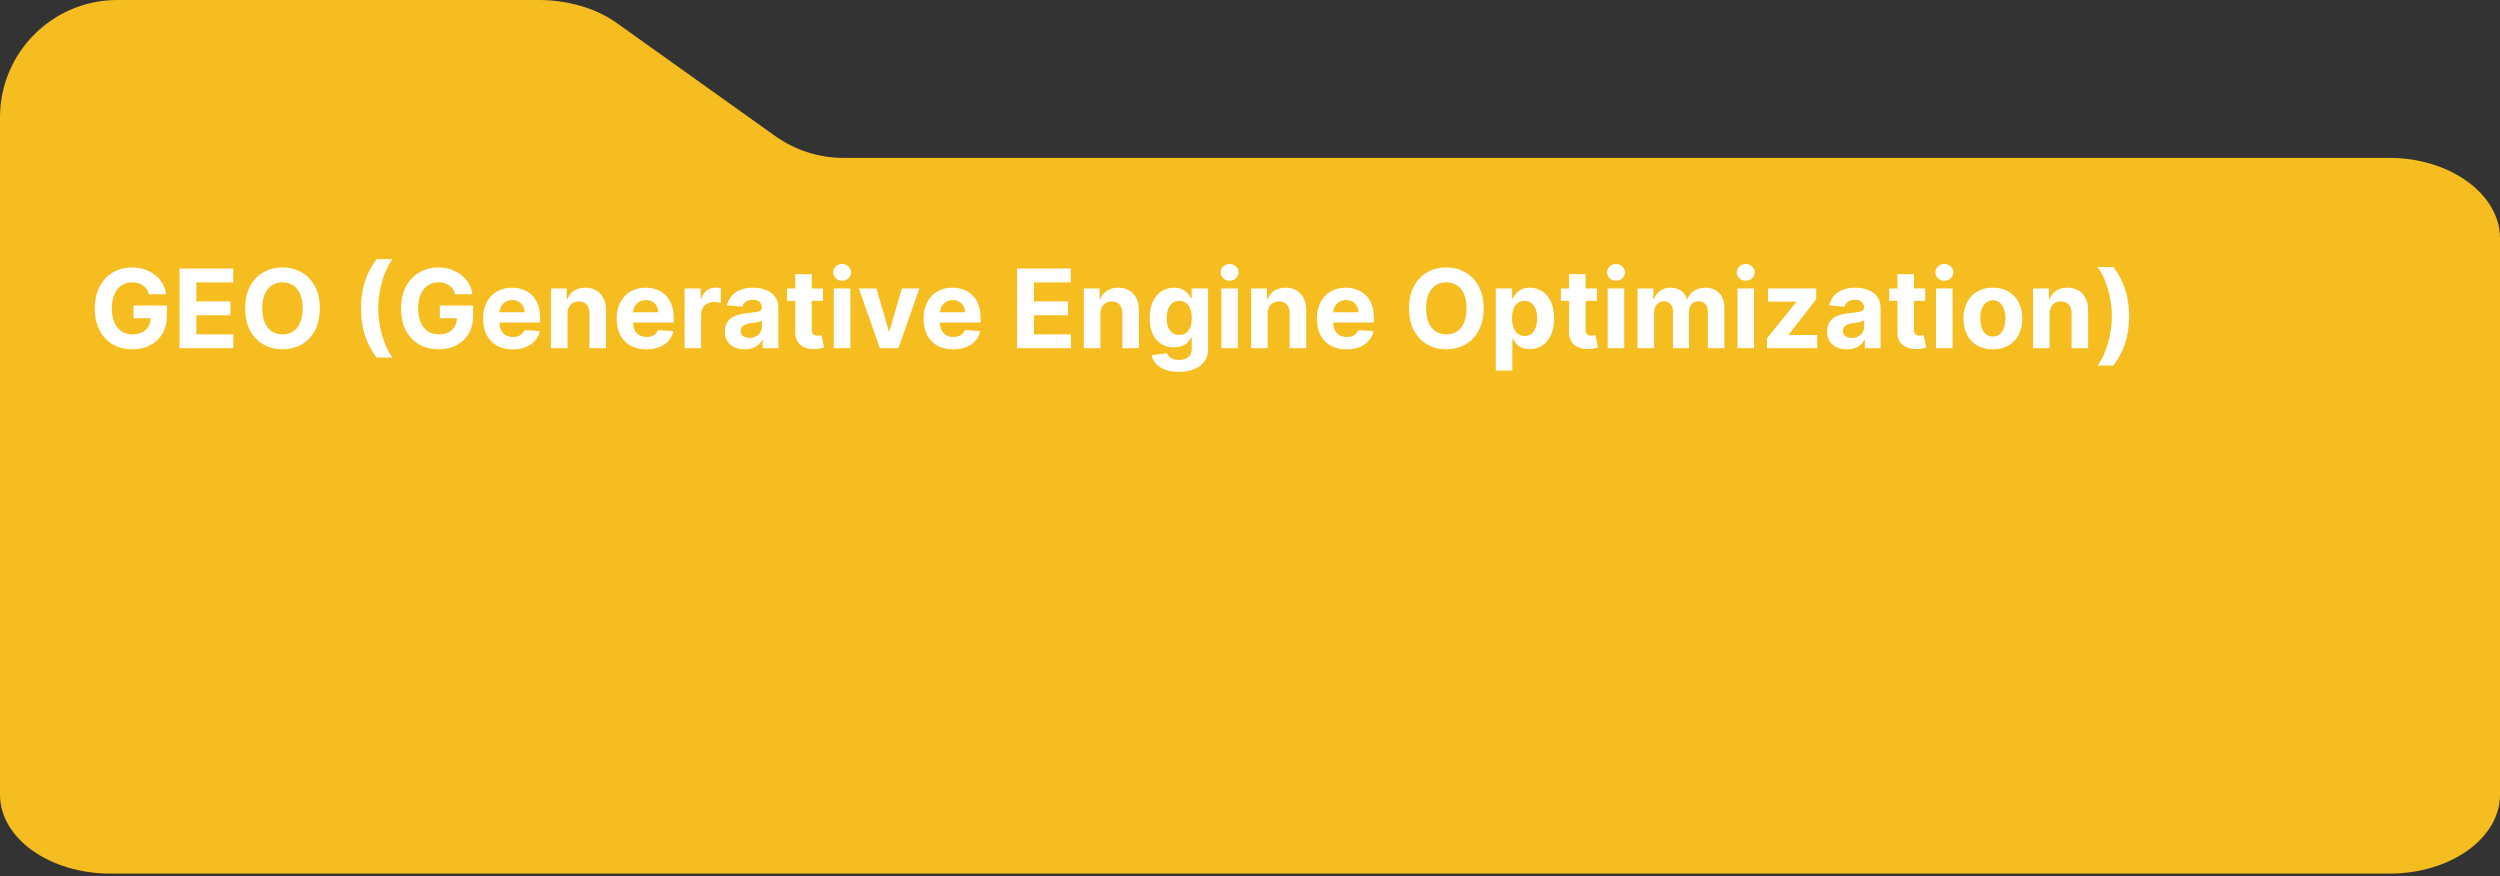 <svg width="639" height="224" viewBox="0 0 639 224" fill="none" xmlns="http://www.w3.org/2000/svg">
<rect x="0" y="0" width="639" height="224" fill="#333333" stroke="none"/>
<path d="M30 0C13.431 0 -2.6969e-05 13.432 -2.6969e-05 30V203.121C-2.6969e-05 214.266 12.66 223.298 28.279 223.298H610.721C626.34 223.298 639 214.266 639 203.121V60.871C639 49.726 626.34 40.355 610.721 40.355H215.572C209.325 40.355 203.233 38.405 198.148 34.776L157.694 5.912C152.387 2.125 145.195 0 137.691 0H30Z" fill="#F5BD20"/>
<path d="M38.086 75.219C37.947 74.735 37.751 74.307 37.499 73.936C37.247 73.558 36.939 73.24 36.574 72.981C36.216 72.716 35.805 72.514 35.341 72.375C34.884 72.236 34.377 72.166 33.82 72.166C32.779 72.166 31.865 72.425 31.076 72.942C30.294 73.459 29.684 74.211 29.246 75.199C28.809 76.18 28.59 77.38 28.59 78.798C28.59 80.217 28.805 81.423 29.236 82.418C29.667 83.412 30.277 84.171 31.066 84.695C31.855 85.212 32.786 85.47 33.86 85.47C34.834 85.47 35.666 85.298 36.356 84.953C37.052 84.602 37.582 84.108 37.947 83.472C38.318 82.835 38.503 82.083 38.503 81.215L39.378 81.344H34.128V78.102H42.65V80.668C42.65 82.457 42.272 83.995 41.516 85.281C40.76 86.561 39.72 87.548 38.394 88.244C37.068 88.934 35.55 89.278 33.84 89.278C31.931 89.278 30.254 88.858 28.809 88.016C27.364 87.167 26.237 85.964 25.428 84.406C24.626 82.842 24.225 80.986 24.225 78.838C24.225 77.188 24.464 75.716 24.941 74.423C25.425 73.124 26.101 72.024 26.969 71.122C27.838 70.221 28.849 69.535 30.002 69.064C31.155 68.593 32.405 68.358 33.751 68.358C34.904 68.358 35.978 68.527 36.972 68.865C37.966 69.197 38.848 69.667 39.617 70.277C40.392 70.887 41.026 71.613 41.516 72.454C42.007 73.29 42.322 74.211 42.461 75.219H38.086ZM45.884 89V68.636H59.605V72.186H50.189V77.038H58.899V80.588H50.189V85.45H59.645V89H45.884ZM81.741 78.818C81.741 81.039 81.32 82.928 80.478 84.486C79.643 86.044 78.503 87.233 77.058 88.055C75.62 88.871 74.002 89.278 72.206 89.278C70.396 89.278 68.772 88.867 67.334 88.046C65.895 87.224 64.758 86.034 63.923 84.476C63.088 82.918 62.67 81.032 62.67 78.818C62.67 76.597 63.088 74.708 63.923 73.151C64.758 71.593 65.895 70.406 67.334 69.591C68.772 68.769 70.396 68.358 72.206 68.358C74.002 68.358 75.62 68.769 77.058 69.591C78.503 70.406 79.643 71.593 80.478 73.151C81.32 74.708 81.741 76.597 81.741 78.818ZM77.376 78.818C77.376 77.38 77.161 76.167 76.73 75.179C76.306 74.191 75.706 73.442 74.93 72.932C74.155 72.421 73.246 72.166 72.206 72.166C71.165 72.166 70.257 72.421 69.481 72.932C68.706 73.442 68.103 74.191 67.672 75.179C67.247 76.167 67.035 77.38 67.035 78.818C67.035 80.257 67.247 81.47 67.672 82.457C68.103 83.445 68.706 84.194 69.481 84.704C70.257 85.215 71.165 85.47 72.206 85.47C73.246 85.47 74.155 85.215 74.93 84.704C75.706 84.194 76.306 83.445 76.73 82.457C77.161 81.47 77.376 80.257 77.376 78.818ZM92.266 78.818C92.266 76.352 92.594 74.082 93.251 72.007C93.913 69.932 94.924 68.01 96.283 66.24H100.33C99.813 66.896 99.332 67.698 98.888 68.646C98.444 69.588 98.056 70.622 97.725 71.749C97.394 72.876 97.135 74.042 96.949 75.249C96.764 76.448 96.671 77.638 96.671 78.818C96.671 80.389 96.83 81.977 97.148 83.581C97.473 85.178 97.91 86.663 98.461 88.035C99.017 89.408 99.641 90.531 100.33 91.406H96.283C94.924 89.636 93.913 87.714 93.251 85.639C92.594 83.564 92.266 81.291 92.266 78.818ZM116.371 75.219C116.232 74.735 116.036 74.307 115.784 73.936C115.532 73.558 115.224 73.24 114.86 72.981C114.502 72.716 114.091 72.514 113.627 72.375C113.169 72.236 112.662 72.166 112.105 72.166C111.065 72.166 110.15 72.425 109.361 72.942C108.579 73.459 107.969 74.211 107.531 75.199C107.094 76.18 106.875 77.38 106.875 78.798C106.875 80.217 107.091 81.423 107.521 82.418C107.952 83.412 108.562 84.171 109.351 84.695C110.14 85.212 111.071 85.47 112.145 85.47C113.119 85.47 113.951 85.298 114.641 84.953C115.337 84.602 115.867 84.108 116.232 83.472C116.603 82.835 116.788 82.083 116.788 81.215L117.663 81.344H112.413V78.102H120.935V80.668C120.935 82.457 120.557 83.995 119.801 85.281C119.046 86.561 118.005 87.548 116.679 88.244C115.353 88.934 113.835 89.278 112.125 89.278C110.216 89.278 108.539 88.858 107.094 88.016C105.649 87.167 104.522 85.964 103.713 84.406C102.911 82.842 102.51 80.986 102.51 78.838C102.51 77.188 102.749 75.716 103.226 74.423C103.71 73.124 104.386 72.024 105.254 71.122C106.123 70.221 107.134 69.535 108.287 69.064C109.44 68.593 110.69 68.358 112.036 68.358C113.189 68.358 114.263 68.527 115.257 68.865C116.252 69.197 117.133 69.667 117.902 70.277C118.678 70.887 119.311 71.613 119.801 72.454C120.292 73.29 120.607 74.211 120.746 75.219H116.371ZM131.049 89.298C129.478 89.298 128.126 88.98 126.993 88.344C125.866 87.701 124.997 86.793 124.388 85.619C123.778 84.439 123.473 83.044 123.473 81.433C123.473 79.862 123.778 78.483 124.388 77.297C124.997 76.11 125.856 75.186 126.963 74.523C128.076 73.86 129.382 73.528 130.88 73.528C131.888 73.528 132.826 73.691 133.694 74.016C134.569 74.334 135.332 74.814 135.981 75.457C136.638 76.1 137.148 76.909 137.513 77.883C137.877 78.851 138.059 79.985 138.059 81.284V82.447H125.163V79.822H134.072C134.072 79.213 133.94 78.672 133.674 78.202C133.409 77.731 133.041 77.363 132.571 77.098C132.107 76.826 131.567 76.69 130.95 76.69C130.307 76.69 129.737 76.84 129.24 77.138C128.749 77.43 128.365 77.824 128.086 78.321C127.808 78.812 127.665 79.358 127.659 79.962V82.457C127.659 83.213 127.798 83.866 128.076 84.416C128.362 84.966 128.763 85.391 129.28 85.689C129.797 85.987 130.41 86.136 131.119 86.136C131.59 86.136 132.021 86.07 132.412 85.938C132.803 85.805 133.138 85.606 133.416 85.341C133.694 85.076 133.907 84.751 134.052 84.367L137.97 84.625C137.771 85.566 137.363 86.388 136.747 87.091C136.137 87.787 135.348 88.331 134.38 88.722C133.419 89.106 132.309 89.298 131.049 89.298ZM145.059 80.171V89H140.824V73.727H144.861V76.422H145.04C145.378 75.534 145.944 74.831 146.74 74.314C147.535 73.79 148.5 73.528 149.633 73.528C150.694 73.528 151.619 73.76 152.407 74.224C153.196 74.688 153.809 75.351 154.247 76.213C154.684 77.068 154.903 78.089 154.903 79.276V89H150.667V80.031C150.674 79.097 150.435 78.367 149.951 77.844C149.468 77.313 148.801 77.048 147.953 77.048C147.383 77.048 146.879 77.171 146.442 77.416C146.011 77.662 145.673 78.019 145.427 78.49C145.189 78.954 145.066 79.514 145.059 80.171ZM165.202 89.298C163.631 89.298 162.279 88.98 161.145 88.344C160.018 87.701 159.15 86.793 158.54 85.619C157.93 84.439 157.625 83.044 157.625 81.433C157.625 79.862 157.93 78.483 158.54 77.297C159.15 76.11 160.008 75.186 161.115 74.523C162.229 73.86 163.535 73.528 165.033 73.528C166.04 73.528 166.978 73.691 167.847 74.016C168.722 74.334 169.484 74.814 170.134 75.457C170.79 76.1 171.3 76.909 171.665 77.883C172.029 78.851 172.212 79.985 172.212 81.284V82.447H159.315V79.822H168.225C168.225 79.213 168.092 78.672 167.827 78.202C167.562 77.731 167.194 77.363 166.723 77.098C166.259 76.826 165.719 76.69 165.102 76.69C164.459 76.69 163.889 76.84 163.392 77.138C162.902 77.43 162.517 77.824 162.239 78.321C161.96 78.812 161.818 79.358 161.811 79.962V82.457C161.811 83.213 161.95 83.866 162.229 84.416C162.514 84.966 162.915 85.391 163.432 85.689C163.949 85.987 164.562 86.136 165.271 86.136C165.742 86.136 166.173 86.07 166.564 85.938C166.955 85.805 167.29 85.606 167.568 85.341C167.847 85.076 168.059 84.751 168.205 84.367L172.122 84.625C171.923 85.566 171.516 86.388 170.899 87.091C170.289 87.787 169.501 88.331 168.533 88.722C167.572 89.106 166.461 89.298 165.202 89.298ZM174.976 89V73.727H179.083V76.392H179.242C179.52 75.444 179.987 74.728 180.644 74.244C181.3 73.754 182.056 73.508 182.911 73.508C183.123 73.508 183.351 73.522 183.597 73.548C183.842 73.575 184.057 73.611 184.243 73.658V77.416C184.044 77.356 183.769 77.303 183.418 77.257C183.066 77.211 182.745 77.188 182.453 77.188C181.83 77.188 181.273 77.323 180.783 77.595C180.299 77.86 179.914 78.231 179.629 78.709C179.351 79.186 179.212 79.736 179.212 80.359V89H174.976ZM190.351 89.288C189.376 89.288 188.508 89.119 187.746 88.781C186.983 88.437 186.38 87.93 185.936 87.26C185.498 86.584 185.28 85.742 185.28 84.734C185.28 83.886 185.435 83.173 185.747 82.597C186.058 82.02 186.483 81.556 187.02 81.204C187.557 80.853 188.166 80.588 188.849 80.409C189.539 80.23 190.261 80.104 191.017 80.031C191.905 79.938 192.621 79.852 193.165 79.773C193.708 79.687 194.103 79.561 194.348 79.395C194.593 79.229 194.716 78.984 194.716 78.659V78.599C194.716 77.97 194.517 77.483 194.119 77.138C193.728 76.793 193.171 76.621 192.449 76.621C191.686 76.621 191.08 76.79 190.629 77.128C190.178 77.459 189.88 77.877 189.734 78.381L185.817 78.062C186.015 77.135 186.407 76.332 186.99 75.656C187.573 74.974 188.326 74.45 189.247 74.085C190.175 73.714 191.249 73.528 192.469 73.528C193.317 73.528 194.129 73.628 194.905 73.827C195.687 74.026 196.38 74.334 196.983 74.751C197.593 75.169 198.073 75.706 198.424 76.362C198.776 77.012 198.951 77.791 198.951 78.699V89H194.934V86.882H194.815C194.57 87.359 194.242 87.78 193.831 88.145C193.42 88.503 192.926 88.785 192.349 88.99C191.773 89.189 191.106 89.288 190.351 89.288ZM191.564 86.365C192.187 86.365 192.737 86.242 193.214 85.997C193.692 85.745 194.066 85.407 194.338 84.983C194.61 84.559 194.746 84.078 194.746 83.541V81.921C194.613 82.007 194.431 82.086 194.199 82.159C193.973 82.225 193.718 82.288 193.433 82.348C193.148 82.401 192.863 82.451 192.578 82.497C192.293 82.537 192.034 82.573 191.802 82.606C191.305 82.68 190.871 82.796 190.5 82.954C190.129 83.114 189.84 83.329 189.635 83.601C189.429 83.866 189.326 84.197 189.326 84.595C189.326 85.172 189.535 85.613 189.953 85.918C190.377 86.216 190.914 86.365 191.564 86.365ZM210.361 73.727V76.909H201.164V73.727H210.361ZM203.252 70.068H207.488V84.307C207.488 84.698 207.547 85.003 207.667 85.222C207.786 85.434 207.952 85.583 208.164 85.669C208.383 85.755 208.634 85.798 208.92 85.798C209.118 85.798 209.317 85.782 209.516 85.749C209.715 85.709 209.867 85.679 209.974 85.659L210.64 88.811C210.428 88.877 210.129 88.954 209.745 89.04C209.36 89.133 208.893 89.189 208.343 89.209C207.322 89.249 206.427 89.113 205.658 88.801C204.896 88.49 204.303 88.006 203.878 87.349C203.454 86.693 203.245 85.865 203.252 84.864V70.068ZM213.121 89V73.727H217.356V89H213.121ZM215.248 71.758C214.619 71.758 214.078 71.55 213.628 71.132C213.183 70.708 212.961 70.201 212.961 69.611C212.961 69.028 213.183 68.527 213.628 68.109C214.078 67.685 214.619 67.473 215.248 67.473C215.878 67.473 216.415 67.685 216.859 68.109C217.31 68.527 217.535 69.028 217.535 69.611C217.535 70.201 217.31 70.708 216.859 71.132C216.415 71.55 215.878 71.758 215.248 71.758ZM234.988 73.727L229.649 89H224.876L219.536 73.727H224.011L227.183 84.655H227.342L230.504 73.727H234.988ZM243.624 89.298C242.053 89.298 240.7 88.98 239.567 88.344C238.44 87.701 237.572 86.793 236.962 85.619C236.352 84.439 236.047 83.044 236.047 81.433C236.047 79.862 236.352 78.483 236.962 77.297C237.572 76.11 238.43 75.186 239.537 74.523C240.651 73.86 241.957 73.528 243.455 73.528C244.462 73.528 245.4 73.691 246.269 74.016C247.144 74.334 247.906 74.814 248.556 75.457C249.212 76.1 249.722 76.909 250.087 77.883C250.451 78.851 250.634 79.985 250.634 81.284V82.447H237.737V79.822H246.646C246.646 79.213 246.514 78.672 246.249 78.202C245.984 77.731 245.616 77.363 245.145 77.098C244.681 76.826 244.141 76.69 243.524 76.69C242.881 76.69 242.311 76.84 241.814 77.138C241.324 77.43 240.939 77.824 240.661 78.321C240.382 78.812 240.24 79.358 240.233 79.962V82.457C240.233 83.213 240.372 83.866 240.651 84.416C240.936 84.966 241.337 85.391 241.854 85.689C242.371 85.987 242.984 86.136 243.693 86.136C244.164 86.136 244.595 86.07 244.986 85.938C245.377 85.805 245.712 85.606 245.99 85.341C246.269 85.076 246.481 84.751 246.627 84.367L250.544 84.625C250.345 85.566 249.938 86.388 249.321 87.091C248.711 87.787 247.922 88.331 246.955 88.722C245.994 89.106 244.883 89.298 243.624 89.298ZM259.958 89V68.636H273.679V72.186H264.263V77.038H272.974V80.588H264.263V85.45H273.719V89H259.958ZM281.259 80.171V89H277.023V73.727H281.06V76.422H281.239C281.577 75.534 282.144 74.831 282.939 74.314C283.735 73.79 284.699 73.528 285.833 73.528C286.893 73.528 287.818 73.76 288.607 74.224C289.395 74.688 290.009 75.351 290.446 76.213C290.884 77.068 291.102 78.089 291.102 79.276V89H286.867V80.031C286.873 79.097 286.635 78.367 286.151 77.844C285.667 77.313 285.001 77.048 284.152 77.048C283.582 77.048 283.078 77.171 282.641 77.416C282.21 77.662 281.872 78.019 281.627 78.49C281.388 78.954 281.265 79.514 281.259 80.171ZM301.322 95.046C299.949 95.046 298.773 94.856 297.792 94.479C296.817 94.108 296.042 93.6 295.465 92.957C294.888 92.314 294.514 91.592 294.341 90.79L298.259 90.263C298.378 90.568 298.567 90.853 298.826 91.118C299.084 91.383 299.426 91.595 299.85 91.754C300.281 91.92 300.804 92.003 301.421 92.003C302.342 92.003 303.101 91.778 303.698 91.327C304.301 90.883 304.603 90.137 304.603 89.09V86.296H304.424C304.238 86.72 303.96 87.121 303.589 87.499C303.217 87.876 302.74 88.185 302.157 88.423C301.573 88.662 300.877 88.781 300.069 88.781C298.922 88.781 297.878 88.516 296.937 87.986C296.002 87.449 295.256 86.63 294.699 85.53C294.149 84.423 293.874 83.024 293.874 81.334C293.874 79.604 294.156 78.159 294.719 76.999C295.283 75.838 296.032 74.97 296.966 74.394C297.908 73.817 298.938 73.528 300.059 73.528C300.914 73.528 301.63 73.674 302.206 73.966C302.783 74.251 303.247 74.609 303.599 75.04C303.956 75.464 304.232 75.882 304.424 76.293H304.583V73.727H308.789V89.149C308.789 90.448 308.471 91.535 307.834 92.41C307.198 93.285 306.316 93.942 305.189 94.379C304.069 94.823 302.78 95.046 301.322 95.046ZM301.411 85.599C302.094 85.599 302.67 85.43 303.141 85.092C303.618 84.748 303.983 84.257 304.235 83.621C304.493 82.978 304.623 82.209 304.623 81.314C304.623 80.419 304.497 79.644 304.245 78.987C303.993 78.324 303.628 77.811 303.151 77.446C302.674 77.081 302.094 76.899 301.411 76.899C300.715 76.899 300.128 77.088 299.651 77.466C299.174 77.837 298.813 78.354 298.567 79.017C298.322 79.68 298.199 80.445 298.199 81.314C298.199 82.195 298.322 82.958 298.567 83.601C298.819 84.237 299.18 84.731 299.651 85.082C300.128 85.427 300.715 85.599 301.411 85.599ZM312.16 89V73.727H316.395V89H312.16ZM314.287 71.758C313.658 71.758 313.117 71.55 312.667 71.132C312.223 70.708 312 70.201 312 69.611C312 69.028 312.223 68.527 312.667 68.109C313.117 67.685 313.658 67.473 314.287 67.473C314.917 67.473 315.454 67.685 315.898 68.109C316.349 68.527 316.574 69.028 316.574 69.611C316.574 70.201 316.349 70.708 315.898 71.132C315.454 71.55 314.917 71.758 314.287 71.758ZM324.024 80.171V89H319.788V73.727H323.825V76.422H324.004C324.342 75.534 324.909 74.831 325.705 74.314C326.5 73.79 327.465 73.528 328.598 73.528C329.659 73.528 330.583 73.76 331.372 74.224C332.161 74.688 332.774 75.351 333.212 76.213C333.649 77.068 333.868 78.089 333.868 79.276V89H329.632V80.031C329.639 79.097 329.4 78.367 328.916 77.844C328.432 77.313 327.766 77.048 326.918 77.048C326.348 77.048 325.844 77.171 325.406 77.416C324.976 77.662 324.637 78.019 324.392 78.49C324.154 78.954 324.031 79.514 324.024 80.171ZM344.167 89.298C342.596 89.298 341.243 88.98 340.11 88.344C338.983 87.701 338.115 86.793 337.505 85.619C336.895 84.439 336.59 83.044 336.59 81.433C336.59 79.862 336.895 78.483 337.505 77.297C338.115 76.11 338.973 75.186 340.08 74.523C341.194 73.86 342.5 73.528 343.998 73.528C345.005 73.528 345.943 73.691 346.812 74.016C347.687 74.334 348.449 74.814 349.099 75.457C349.755 76.1 350.265 76.909 350.63 77.883C350.994 78.851 351.177 79.985 351.177 81.284V82.447H338.28V79.822H347.189C347.189 79.213 347.057 78.672 346.792 78.202C346.527 77.731 346.159 77.363 345.688 77.098C345.224 76.826 344.684 76.69 344.067 76.69C343.424 76.69 342.854 76.84 342.357 77.138C341.866 77.43 341.482 77.824 341.204 78.321C340.925 78.812 340.783 79.358 340.776 79.962V82.457C340.776 83.213 340.915 83.866 341.194 84.416C341.479 84.966 341.88 85.391 342.397 85.689C342.914 85.987 343.527 86.136 344.236 86.136C344.707 86.136 345.138 86.07 345.529 85.938C345.92 85.805 346.255 85.606 346.533 85.341C346.812 85.076 347.024 84.751 347.17 84.367L351.087 84.625C350.888 85.566 350.481 86.388 349.864 87.091C349.254 87.787 348.465 88.331 347.498 88.722C346.536 89.106 345.426 89.298 344.167 89.298ZM379.214 78.818C379.214 81.039 378.793 82.928 377.951 84.486C377.116 86.044 375.976 87.233 374.531 88.055C373.092 88.871 371.475 89.278 369.678 89.278C367.869 89.278 366.245 88.867 364.806 88.046C363.368 87.224 362.231 86.034 361.396 84.476C360.561 82.918 360.143 81.032 360.143 78.818C360.143 76.597 360.561 74.708 361.396 73.151C362.231 71.593 363.368 70.406 364.806 69.591C366.245 68.769 367.869 68.358 369.678 68.358C371.475 68.358 373.092 68.769 374.531 69.591C375.976 70.406 377.116 71.593 377.951 73.151C378.793 74.708 379.214 76.597 379.214 78.818ZM374.849 78.818C374.849 77.38 374.633 76.167 374.203 75.179C373.778 74.191 373.178 73.442 372.403 72.932C371.627 72.421 370.719 72.166 369.678 72.166C368.638 72.166 367.73 72.421 366.954 72.932C366.178 73.442 365.575 74.191 365.144 75.179C364.72 76.167 364.508 77.38 364.508 78.818C364.508 80.257 364.72 81.47 365.144 82.457C365.575 83.445 366.178 84.194 366.954 84.704C367.73 85.215 368.638 85.47 369.678 85.47C370.719 85.47 371.627 85.215 372.403 84.704C373.178 84.194 373.778 83.445 374.203 82.457C374.633 81.47 374.849 80.257 374.849 78.818ZM382.324 94.727V73.727H386.5V76.293H386.689C386.874 75.882 387.143 75.464 387.494 75.04C387.852 74.609 388.316 74.251 388.886 73.966C389.463 73.674 390.179 73.528 391.034 73.528C392.148 73.528 393.175 73.82 394.116 74.403C395.058 74.98 395.81 75.852 396.373 77.019C396.937 78.178 397.219 79.633 397.219 81.383C397.219 83.087 396.943 84.526 396.393 85.699C395.85 86.865 395.107 87.751 394.166 88.354C393.231 88.95 392.184 89.249 391.024 89.249C390.202 89.249 389.503 89.113 388.926 88.841C388.356 88.569 387.889 88.228 387.524 87.817C387.159 87.399 386.881 86.978 386.689 86.554H386.559V94.727H382.324ZM386.47 81.364C386.47 82.272 386.596 83.064 386.848 83.74C387.1 84.416 387.464 84.943 387.942 85.321C388.419 85.692 388.999 85.878 389.682 85.878C390.371 85.878 390.954 85.689 391.432 85.311C391.909 84.927 392.27 84.396 392.515 83.72C392.767 83.037 392.893 82.252 392.893 81.364C392.893 80.482 392.771 79.706 392.525 79.037C392.28 78.367 391.919 77.844 391.442 77.466C390.964 77.088 390.378 76.899 389.682 76.899C388.992 76.899 388.409 77.081 387.932 77.446C387.461 77.811 387.1 78.328 386.848 78.997C386.596 79.667 386.47 80.456 386.47 81.364ZM408.166 73.727V76.909H398.969V73.727H408.166ZM401.057 70.068H405.292V84.307C405.292 84.698 405.352 85.003 405.471 85.222C405.591 85.434 405.756 85.583 405.969 85.669C406.187 85.755 406.439 85.798 406.724 85.798C406.923 85.798 407.122 85.782 407.321 85.749C407.52 85.709 407.672 85.679 407.778 85.659L408.444 88.811C408.232 88.877 407.934 88.954 407.549 89.04C407.165 89.133 406.698 89.189 406.148 89.209C405.127 89.249 404.232 89.113 403.463 88.801C402.701 88.49 402.107 88.006 401.683 87.349C401.259 86.693 401.05 85.865 401.057 84.864V70.068ZM410.925 89V73.727H415.161V89H410.925ZM413.053 71.758C412.423 71.758 411.883 71.55 411.432 71.132C410.988 70.708 410.766 70.201 410.766 69.611C410.766 69.028 410.988 68.527 411.432 68.109C411.883 67.685 412.423 67.473 413.053 67.473C413.683 67.473 414.22 67.685 414.664 68.109C415.115 68.527 415.34 69.028 415.34 69.611C415.34 70.201 415.115 70.708 414.664 71.132C414.22 71.55 413.683 71.758 413.053 71.758ZM418.554 89V73.727H422.591V76.422H422.77C423.088 75.527 423.619 74.821 424.361 74.304C425.103 73.787 425.992 73.528 427.026 73.528C428.073 73.528 428.965 73.79 429.7 74.314C430.436 74.831 430.927 75.534 431.172 76.422H431.331C431.643 75.547 432.206 74.847 433.021 74.324C433.843 73.794 434.815 73.528 435.935 73.528C437.36 73.528 438.517 73.983 439.405 74.891C440.3 75.792 440.747 77.072 440.747 78.729V89H436.521V79.564C436.521 78.715 436.296 78.079 435.845 77.655C435.395 77.231 434.831 77.019 434.155 77.019C433.386 77.019 432.786 77.264 432.355 77.754C431.924 78.238 431.709 78.878 431.709 79.673V89H427.602V79.474C427.602 78.725 427.387 78.129 426.956 77.685C426.532 77.24 425.972 77.019 425.276 77.019C424.805 77.019 424.381 77.138 424.003 77.376C423.632 77.608 423.337 77.937 423.118 78.361C422.899 78.778 422.79 79.269 422.79 79.832V89H418.554ZM444.093 89V73.727H448.329V89H444.093ZM446.221 71.758C445.591 71.758 445.051 71.55 444.6 71.132C444.156 70.708 443.934 70.201 443.934 69.611C443.934 69.028 444.156 68.527 444.6 68.109C445.051 67.685 445.591 67.473 446.221 67.473C446.851 67.473 447.388 67.685 447.832 68.109C448.283 68.527 448.508 69.028 448.508 69.611C448.508 70.201 448.283 70.708 447.832 71.132C447.388 71.55 446.851 71.758 446.221 71.758ZM451.643 89V86.474L459.12 77.217V77.108H451.901V73.727H464.221V76.481L457.201 85.51V85.619H464.479V89H451.643ZM472.073 89.288C471.099 89.288 470.23 89.119 469.468 88.781C468.706 88.437 468.103 87.93 467.659 87.26C467.221 86.584 467.002 85.742 467.002 84.734C467.002 83.886 467.158 83.173 467.47 82.597C467.781 82.02 468.205 81.556 468.742 81.204C469.279 80.853 469.889 80.588 470.572 80.409C471.261 80.23 471.984 80.104 472.739 80.031C473.628 79.938 474.344 79.852 474.887 79.773C475.431 79.687 475.825 79.561 476.07 79.395C476.316 79.229 476.438 78.984 476.438 78.659V78.599C476.438 77.97 476.239 77.483 475.842 77.138C475.451 76.793 474.894 76.621 474.171 76.621C473.409 76.621 472.802 76.79 472.352 77.128C471.901 77.459 471.603 77.877 471.457 78.381L467.539 78.062C467.738 77.135 468.129 76.332 468.712 75.656C469.296 74.974 470.048 74.45 470.97 74.085C471.898 73.714 472.971 73.528 474.191 73.528C475.04 73.528 475.852 73.628 476.627 73.827C477.409 74.026 478.102 74.334 478.705 74.751C479.315 75.169 479.796 75.706 480.147 76.362C480.498 77.012 480.674 77.791 480.674 78.699V89H476.657V86.882H476.538C476.293 87.359 475.964 87.78 475.553 88.145C475.142 88.503 474.649 88.785 474.072 88.99C473.495 89.189 472.829 89.288 472.073 89.288ZM473.286 86.365C473.909 86.365 474.46 86.242 474.937 85.997C475.414 85.745 475.789 85.407 476.061 84.983C476.332 84.559 476.468 84.078 476.468 83.541V81.921C476.336 82.007 476.153 82.086 475.921 82.159C475.696 82.225 475.441 82.288 475.156 82.348C474.871 82.401 474.586 82.451 474.301 82.497C474.016 82.537 473.757 82.573 473.525 82.606C473.028 82.68 472.594 82.796 472.222 82.954C471.851 83.114 471.563 83.329 471.357 83.601C471.152 83.866 471.049 84.197 471.049 84.595C471.049 85.172 471.258 85.613 471.676 85.918C472.1 86.216 472.637 86.365 473.286 86.365ZM492.084 73.727V76.909H482.886V73.727H492.084ZM484.975 70.068H489.21V84.307C489.21 84.698 489.27 85.003 489.389 85.222C489.509 85.434 489.674 85.583 489.886 85.669C490.105 85.755 490.357 85.798 490.642 85.798C490.841 85.798 491.04 85.782 491.239 85.749C491.438 85.709 491.59 85.679 491.696 85.659L492.362 88.811C492.15 88.877 491.852 88.954 491.467 89.04C491.083 89.133 490.616 89.189 490.065 89.209C489.045 89.249 488.15 89.113 487.381 88.801C486.619 88.49 486.025 88.006 485.601 87.349C485.177 86.693 484.968 85.865 484.975 84.864V70.068ZM494.843 89V73.727H499.079V89H494.843ZM496.971 71.758C496.341 71.758 495.801 71.55 495.35 71.132C494.906 70.708 494.684 70.201 494.684 69.611C494.684 69.028 494.906 68.527 495.35 68.109C495.801 67.685 496.341 67.473 496.971 67.473C497.601 67.473 498.138 67.685 498.582 68.109C499.033 68.527 499.258 69.028 499.258 69.611C499.258 70.201 499.033 70.708 498.582 71.132C498.138 71.55 497.601 71.758 496.971 71.758ZM509.373 89.298C507.828 89.298 506.492 88.97 505.366 88.314C504.245 87.651 503.38 86.73 502.77 85.55C502.161 84.363 501.856 82.988 501.856 81.423C501.856 79.846 502.161 78.467 502.77 77.287C503.38 76.1 504.245 75.179 505.366 74.523C506.492 73.86 507.828 73.528 509.373 73.528C510.917 73.528 512.25 73.86 513.37 74.523C514.497 75.179 515.365 76.1 515.975 77.287C516.585 78.467 516.89 79.846 516.89 81.423C516.89 82.988 516.585 84.363 515.975 85.55C515.365 86.73 514.497 87.651 513.37 88.314C512.25 88.97 510.917 89.298 509.373 89.298ZM509.393 86.017C510.095 86.017 510.682 85.818 511.152 85.421C511.623 85.016 511.978 84.466 512.216 83.77C512.462 83.074 512.584 82.282 512.584 81.394C512.584 80.505 512.462 79.713 512.216 79.017C511.978 78.321 511.623 77.771 511.152 77.367C510.682 76.962 510.095 76.76 509.393 76.76C508.683 76.76 508.087 76.962 507.603 77.367C507.125 77.771 506.764 78.321 506.519 79.017C506.28 79.713 506.161 80.505 506.161 81.394C506.161 82.282 506.28 83.074 506.519 83.77C506.764 84.466 507.125 85.016 507.603 85.421C508.087 85.818 508.683 86.017 509.393 86.017ZM523.88 80.171V89H519.644V73.727H523.681V76.422H523.86C524.198 75.534 524.765 74.831 525.56 74.314C526.356 73.79 527.32 73.528 528.454 73.528C529.514 73.528 530.439 73.76 531.228 74.224C532.017 74.688 532.63 75.351 533.067 76.213C533.505 77.068 533.724 78.089 533.724 79.276V89H529.488V80.031C529.494 79.097 529.256 78.367 528.772 77.844C528.288 77.313 527.622 77.048 526.773 77.048C526.203 77.048 525.699 77.171 525.262 77.416C524.831 77.662 524.493 78.019 524.248 78.49C524.009 78.954 523.886 79.514 523.88 80.171ZM544.201 80.837C544.201 83.309 543.87 85.583 543.207 87.658C542.551 89.733 541.543 91.655 540.184 93.425H536.137C536.654 92.769 537.135 91.966 537.579 91.019C538.023 90.07 538.411 89.037 538.742 87.916C539.074 86.789 539.332 85.623 539.518 84.416C539.703 83.21 539.796 82.017 539.796 80.837C539.796 79.266 539.634 77.681 539.309 76.084C538.991 74.48 538.553 72.995 537.997 71.629C537.446 70.257 536.827 69.133 536.137 68.258H540.184C541.543 70.028 542.551 71.951 543.207 74.026C543.87 76.1 544.201 78.371 544.201 80.837Z" fill="white"/>
</svg>

